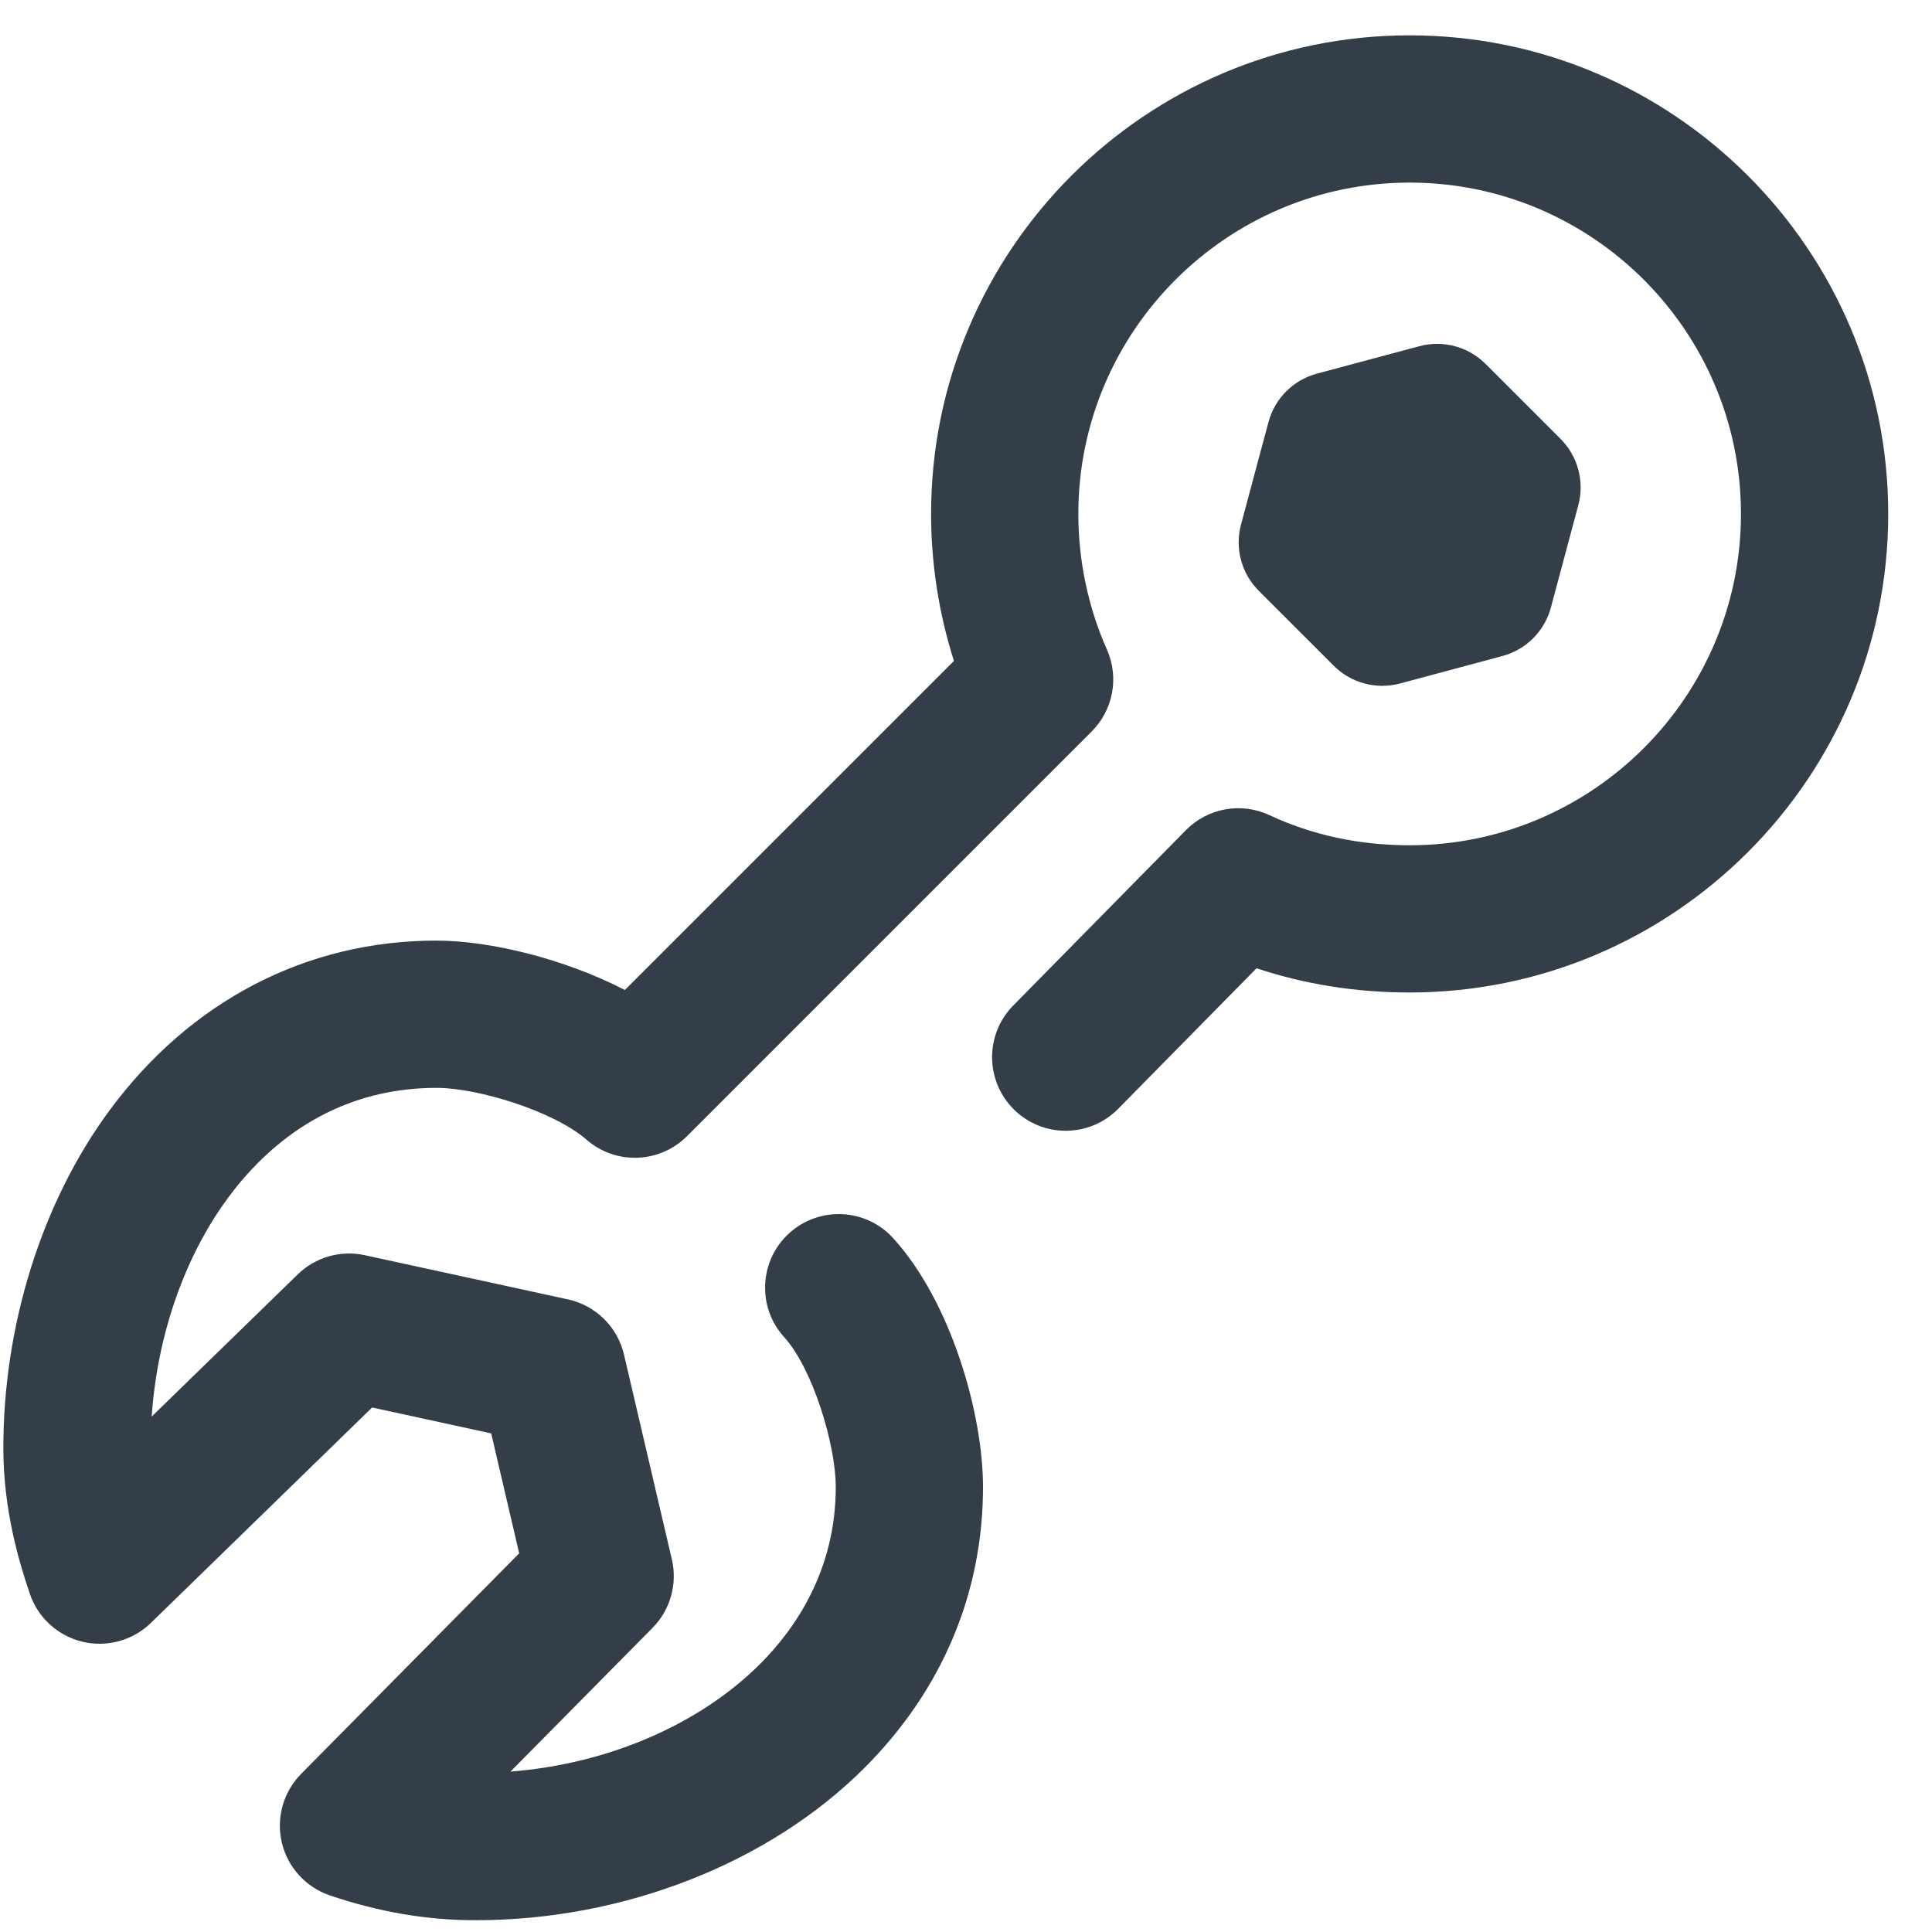 <svg width="41" height="41" viewBox="0 0 41 41" fill="none" xmlns="http://www.w3.org/2000/svg">
<path d="M28.304 14.128L26.712 12.537C26.345 12.169 26.202 11.634 26.336 11.132L26.919 8.958C27.053 8.456 27.445 8.064 27.947 7.929L30.121 7.347C30.623 7.212 31.159 7.356 31.526 7.723L33.118 9.315C33.485 9.682 33.629 10.218 33.494 10.72L32.912 12.894C32.777 13.396 32.385 13.788 31.883 13.922L29.709 14.505C29.207 14.639 28.672 14.496 28.304 14.128ZM29.915 0.75C24.315 0.75 19.759 5.306 19.759 10.906C19.759 11.963 19.925 13.024 20.244 14.026L13.261 21.009C11.972 20.343 10.392 19.963 9.275 19.961C9.271 19.961 9.266 19.961 9.261 19.961C6.5 19.961 4.036 21.242 2.32 23.57C0.887 25.515 0.067 28.13 0.071 30.746C0.073 32.026 0.393 33.115 0.633 33.823C0.806 34.331 1.227 34.714 1.748 34.84C2.27 34.965 2.819 34.814 3.203 34.44L7.897 29.869L10.424 30.419L11.018 32.964L6.39 37.645C6.012 38.028 5.857 38.58 5.981 39.104C6.105 39.628 6.491 40.051 7.002 40.224C8.044 40.576 9.05 40.748 10.075 40.75H10.095C13.237 40.75 16.32 39.542 18.345 37.517C19.995 35.867 20.864 33.802 20.861 31.546C20.858 30.005 20.19 27.635 18.955 26.276C18.375 25.638 17.386 25.591 16.748 26.171C16.109 26.752 16.062 27.74 16.643 28.378C17.247 29.043 17.735 30.657 17.736 31.551C17.739 33.33 16.867 34.575 16.135 35.307C14.837 36.605 12.895 37.435 10.833 37.596L13.847 34.547C14.225 34.165 14.38 33.616 14.258 33.093L13.242 28.746C13.105 28.159 12.642 27.703 12.053 27.575L7.741 26.637C7.228 26.525 6.694 26.679 6.319 27.044L3.219 30.062C3.337 28.339 3.912 26.678 4.836 25.424C5.622 24.357 7.028 23.086 9.261 23.086H9.271C10.138 23.087 11.749 23.578 12.447 24.186C13.066 24.725 13.997 24.693 14.578 24.112L23.167 15.523C23.625 15.066 23.753 14.374 23.49 13.783C23.093 12.892 22.884 11.898 22.884 10.906C22.884 7.029 26.038 3.875 29.915 3.875C33.792 3.875 36.946 7.029 36.946 10.906C36.946 14.783 33.792 17.938 29.915 17.938C28.848 17.938 27.848 17.723 26.941 17.299C26.341 17.018 25.63 17.146 25.166 17.618L21.503 21.338C20.897 21.953 20.905 22.942 21.52 23.548C22.135 24.153 23.124 24.145 23.729 23.531L26.666 20.548C27.693 20.89 28.782 21.062 29.915 21.062C35.515 21.062 40.071 16.506 40.071 10.906C40.071 5.306 35.515 0.75 29.915 0.75Z" fill="#343E48"/>
</svg>
